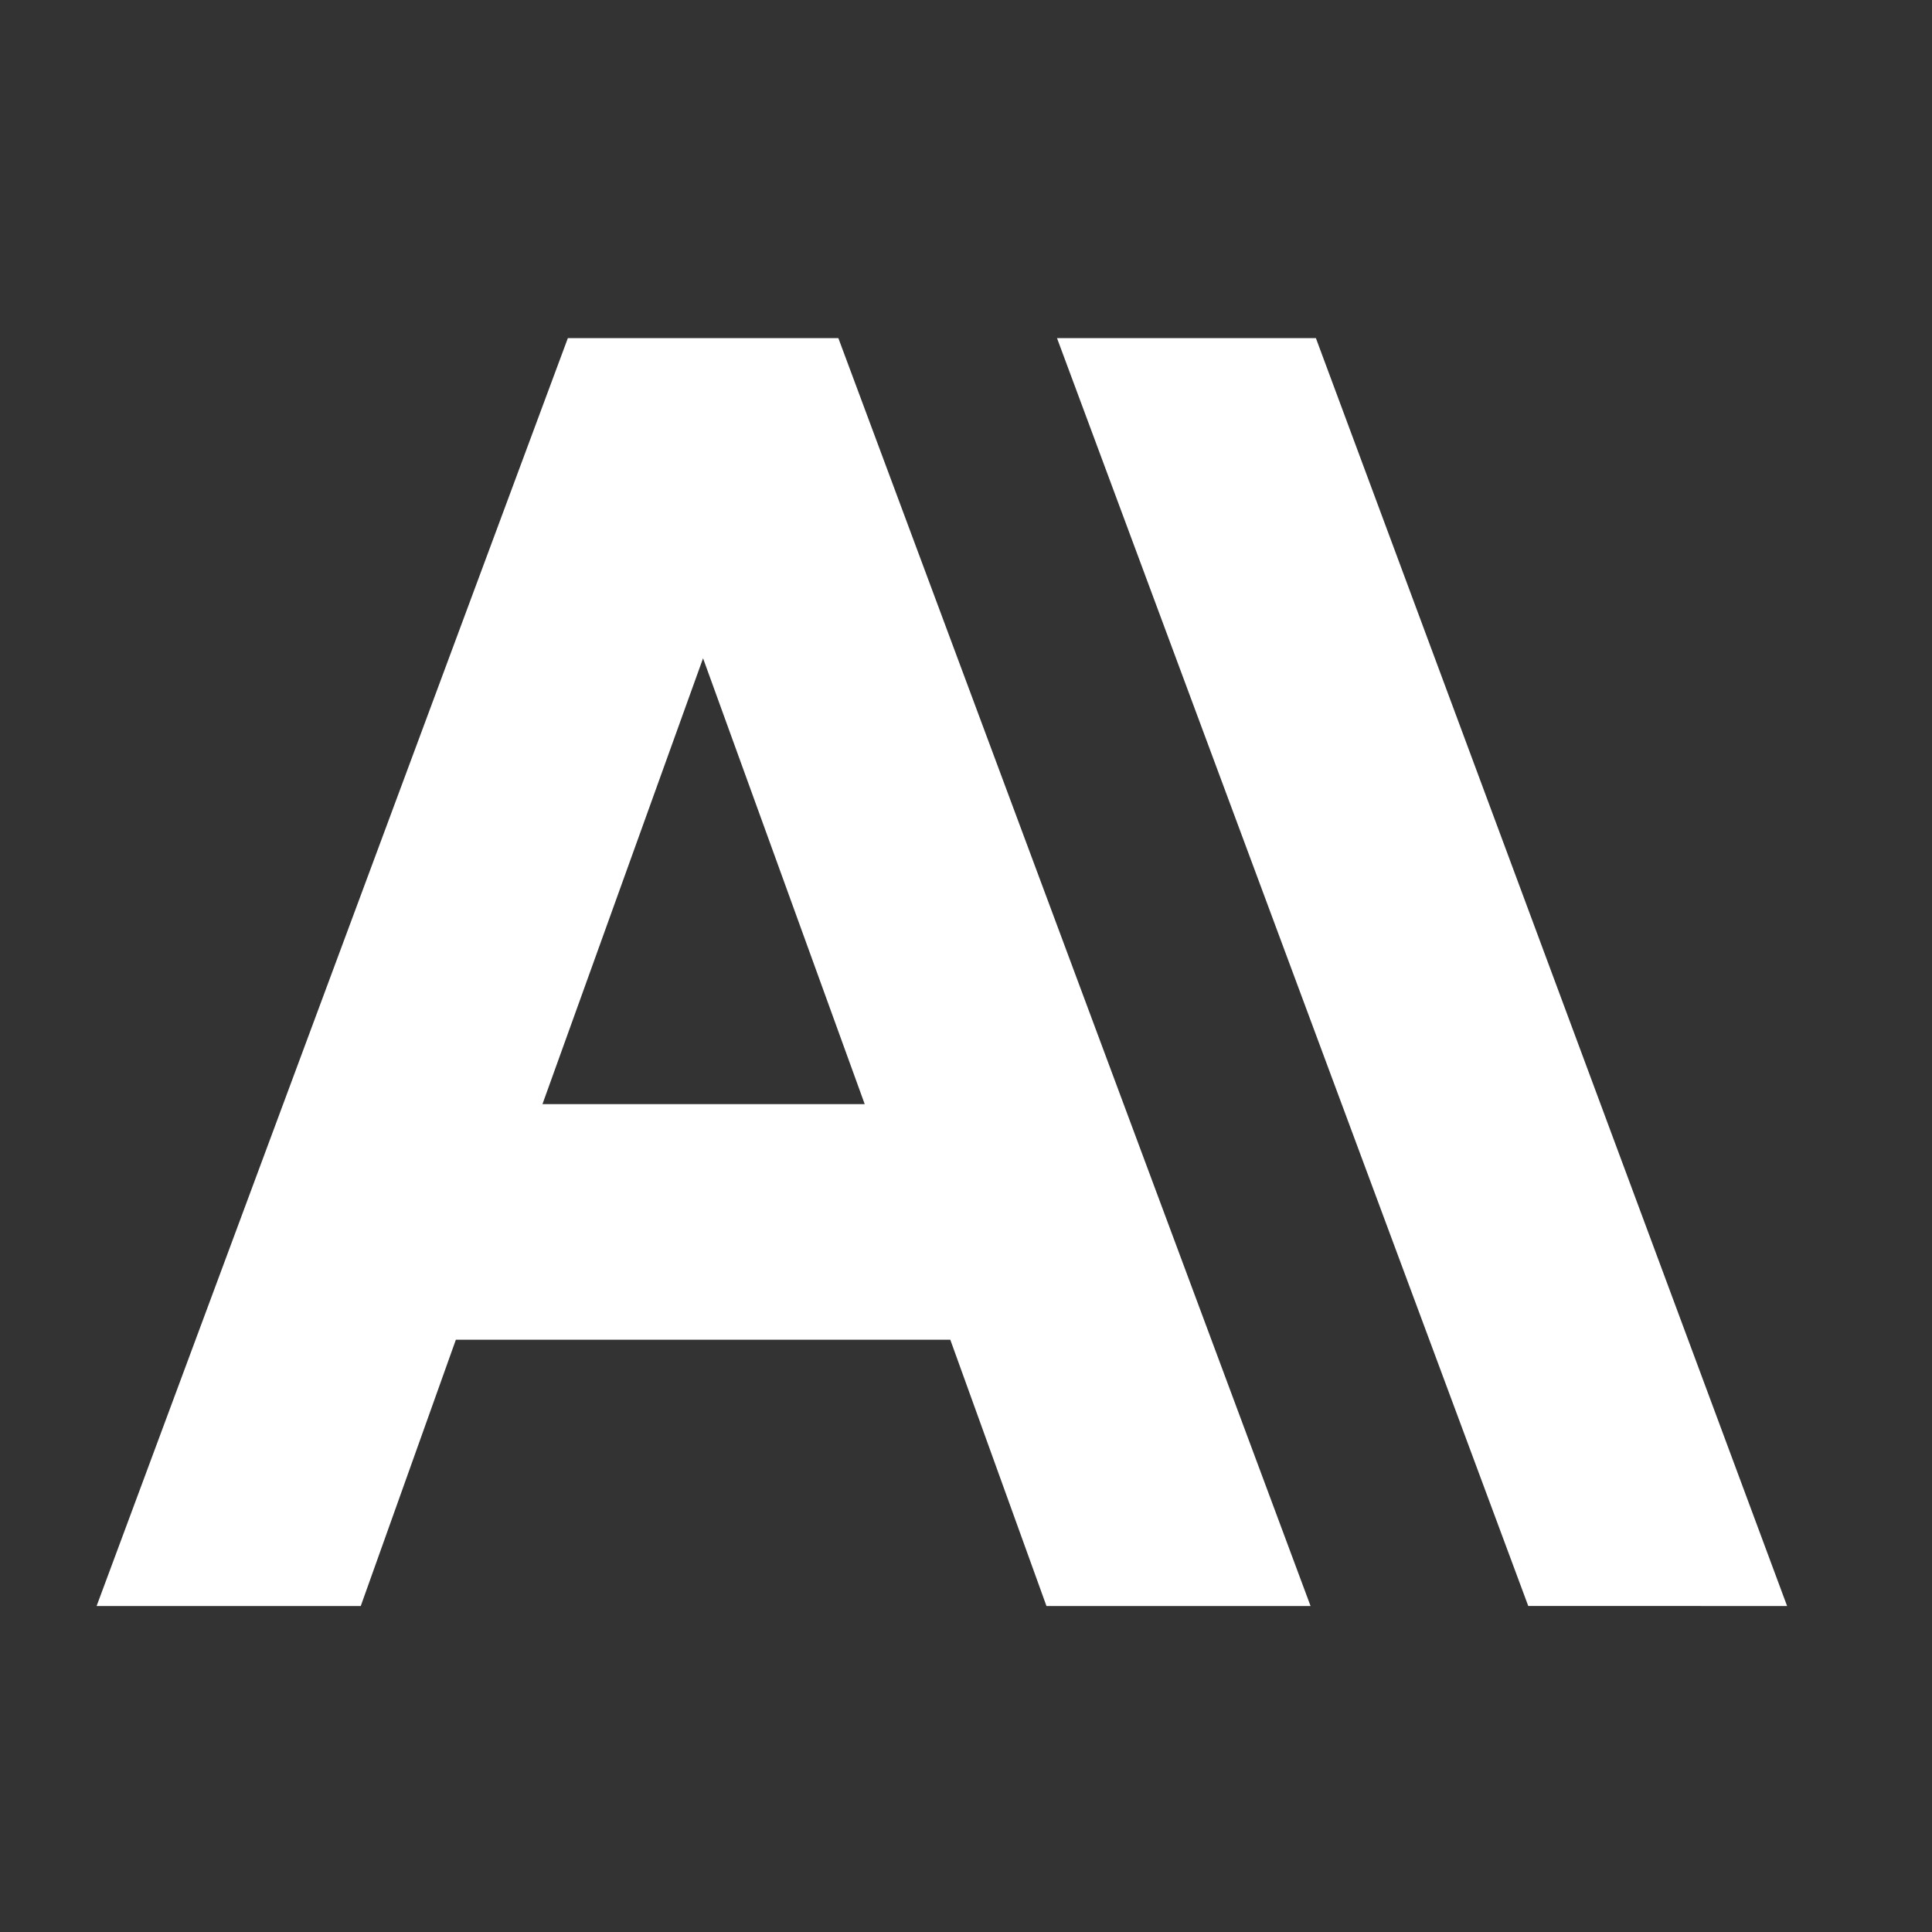 <svg width="40" height="40" viewBox="0 0 40 40" fill="none" xmlns="http://www.w3.org/2000/svg">
<rect x="0" y="0" width="40" height="40" fill="#333333" stroke="none"/>
<g clip-path="url(#clip0_806_282)">
<path d="M27.244 7H21.884L31.641 33.25L37 33.251L27.244 7ZM11.757 7L2 33.251H7.469L9.438 27.738L19.675 27.738L21.666 33.251H27.134L17.357 7H11.757ZM11.231 22.86L14.556 13.629L17.903 22.86H11.231Z" fill="white"/>
</g>
<defs>
<clipPath id="clip0_806_282">
<rect width="40" height="40" fill="white"/>
</clipPath>
</defs>
</svg>
